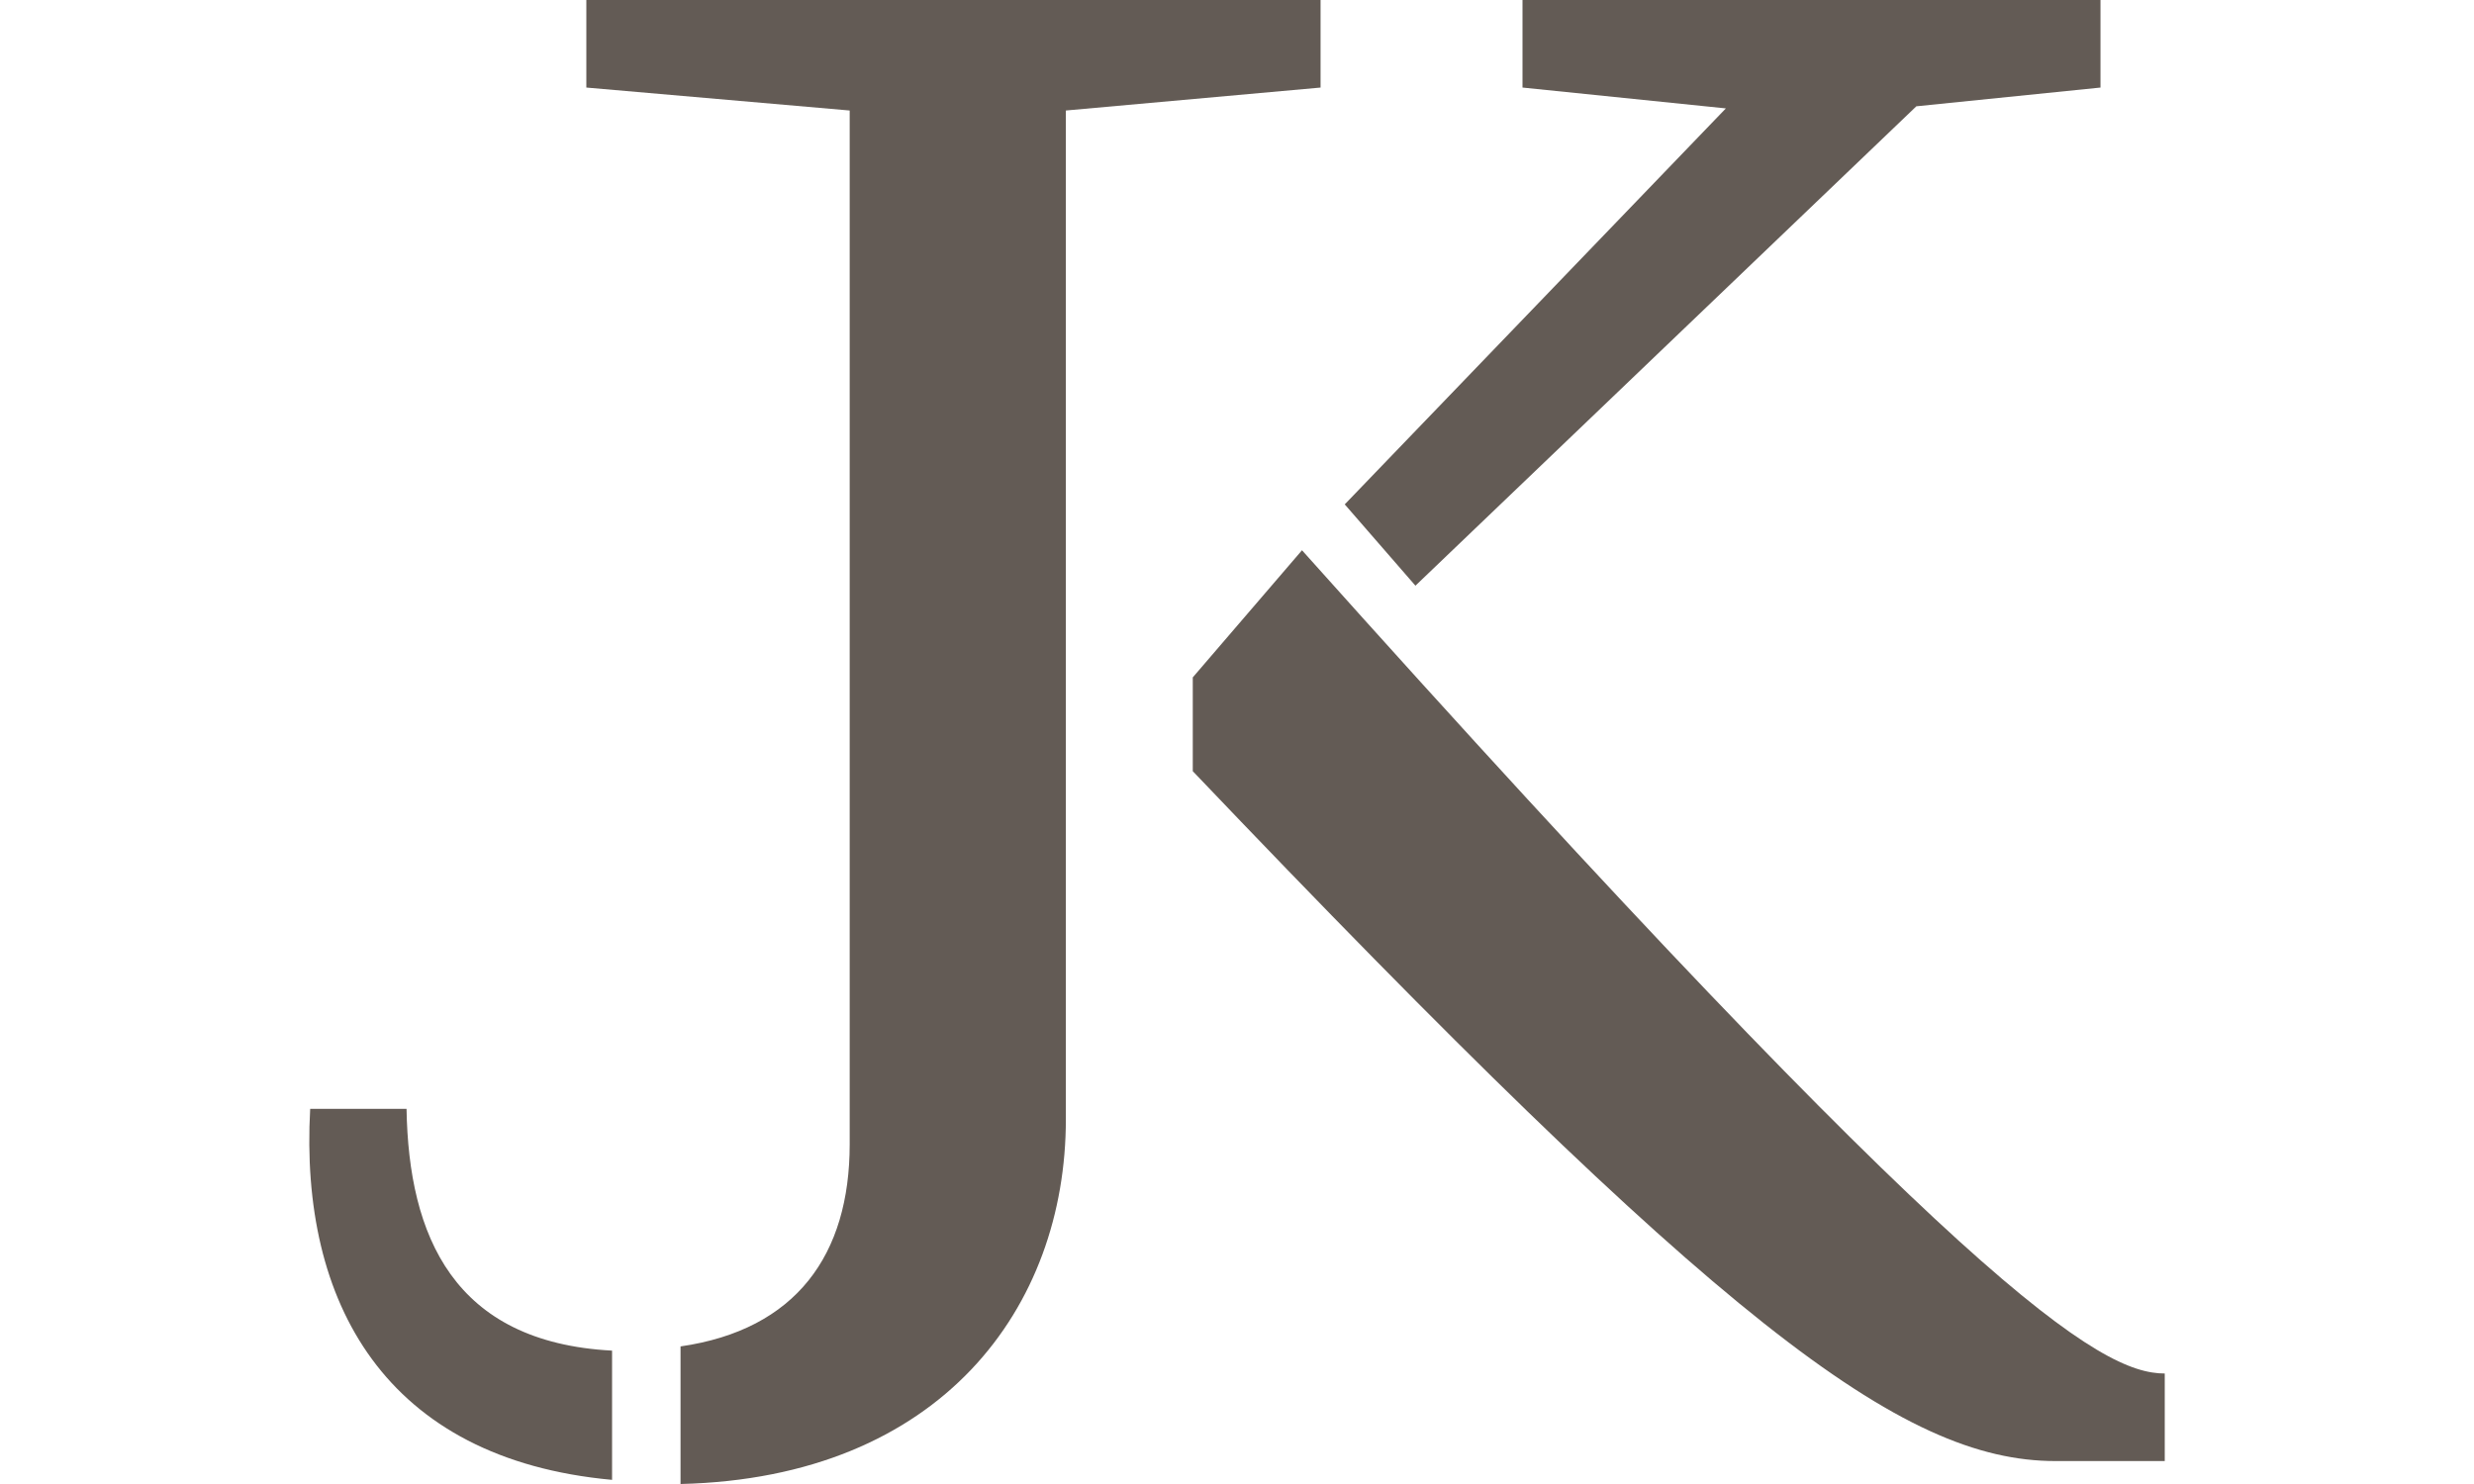 <?xml version="1.0" encoding="utf-8"?>
<!-- Generator: Adobe Illustrator 16.0.0, SVG Export Plug-In . SVG Version: 6.00 Build 0)  -->
<!DOCTYPE svg PUBLIC "-//W3C//DTD SVG 1.1//EN" "http://www.w3.org/Graphics/SVG/1.1/DTD/svg11.dtd">
<svg version="1.1" id="Layer_1" xmlns="http://www.w3.org/2000/svg" xmlns:xlink="http://www.w3.org/1999/xlink" x="0px" y="0px"
	 width="40px" height="24px" viewBox="0 0 40 24" enable-background="new 0 0 40 24" xml:space="preserve">
<g>
	<path fill="#635B55" d="M9.896,21.843v2.09c-3.669-0.337-5.054-2.865-4.881-6h1.558C6.607,19.989,7.333,21.708,9.896,21.843z
		 M21.352,1.416l-4.119,0.371v16.314c0,3.034-2.007,5.798-6.23,5.899v-2.225c1.87-0.27,2.735-1.483,2.735-3.27V1.787L9.48,1.416V0
		h11.871V1.416z"/>
	<path fill="#635B55" d="M35,22.213v1.416h-1.766c-2.492,0-5.435-2.225-13.949-11.157v-1.517l1.766-2.056
		C31.815,20.933,33.961,22.213,35,22.213z"/>
	<polygon fill="#635B55" points="33.961,1.416 30.984,1.719 22.885,9.472 21.742,8.157 27.904,1.753 24.616,1.416 24.616,0 
		33.961,0 	"/>
</g>
</svg>
